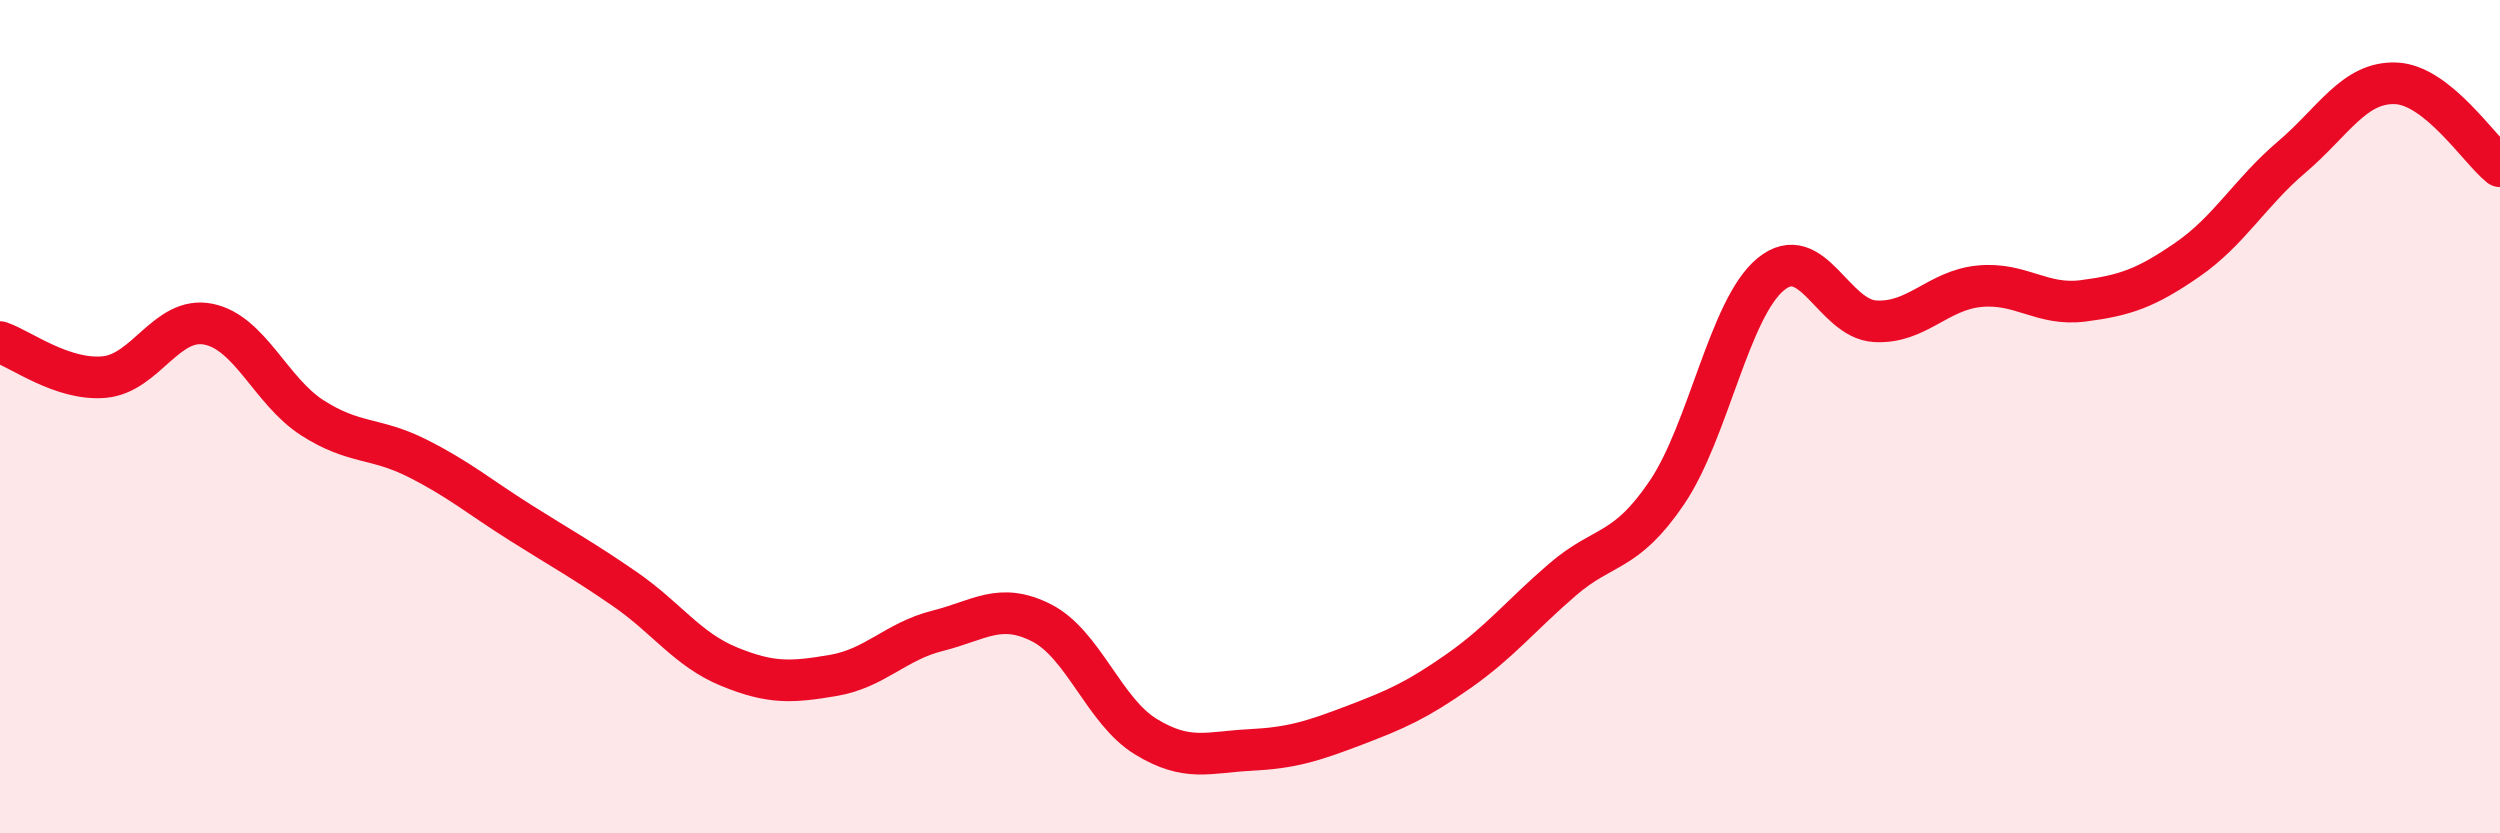
    <svg width="60" height="20" viewBox="0 0 60 20" xmlns="http://www.w3.org/2000/svg">
      <path
        d="M 0,8.21 C 0.5,8.38 1.5,9.14 2.5,9.05 C 3.5,8.96 4,7.58 5,7.78 C 6,7.98 6.5,9.39 7.5,10.03 C 8.5,10.67 9,10.49 10,10.99 C 11,11.49 11.5,11.92 12.5,12.55 C 13.5,13.18 14,13.45 15,14.14 C 16,14.83 16.5,15.59 17.5,16 C 18.5,16.41 19,16.38 20,16.21 C 21,16.04 21.5,15.39 22.5,15.14 C 23.5,14.89 24,14.44 25,14.95 C 26,15.46 26.5,17.07 27.5,17.68 C 28.5,18.29 29,18.05 30,18 C 31,17.95 31.5,17.79 32.5,17.41 C 33.5,17.03 34,16.81 35,16.11 C 36,15.41 36.5,14.77 37.5,13.91 C 38.5,13.05 39,13.3 40,11.83 C 41,10.36 41.5,7.4 42.5,6.58 C 43.5,5.76 44,7.65 45,7.71 C 46,7.77 46.5,6.97 47.5,6.87 C 48.5,6.77 49,7.35 50,7.22 C 51,7.09 51.5,6.92 52.5,6.23 C 53.5,5.54 54,4.62 55,3.77 C 56,2.92 56.5,1.96 57.5,2 C 58.5,2.04 59.5,3.59 60,3.99L60 20L0 20Z"
        fill="#EB0A25"
        opacity="0.1"
        stroke-linecap="round"
        stroke-linejoin="round"
      />
      <path
        d="M 0,8.21 C 0.5,8.38 1.5,9.14 2.5,9.05 C 3.5,8.96 4,7.58 5,7.78 C 6,7.98 6.5,9.39 7.5,10.03 C 8.5,10.67 9,10.49 10,10.99 C 11,11.49 11.5,11.92 12.5,12.55 C 13.5,13.18 14,13.45 15,14.14 C 16,14.83 16.5,15.59 17.5,16 C 18.5,16.41 19,16.38 20,16.21 C 21,16.04 21.5,15.39 22.5,15.14 C 23.5,14.89 24,14.44 25,14.95 C 26,15.46 26.5,17.07 27.5,17.68 C 28.5,18.29 29,18.05 30,18 C 31,17.95 31.5,17.79 32.5,17.41 C 33.5,17.03 34,16.81 35,16.11 C 36,15.41 36.5,14.77 37.5,13.91 C 38.5,13.05 39,13.3 40,11.83 C 41,10.36 41.5,7.4 42.5,6.58 C 43.5,5.76 44,7.65 45,7.71 C 46,7.77 46.5,6.97 47.5,6.87 C 48.5,6.77 49,7.35 50,7.22 C 51,7.09 51.5,6.92 52.5,6.23 C 53.5,5.54 54,4.62 55,3.77 C 56,2.92 56.5,1.96 57.5,2 C 58.5,2.04 59.5,3.59 60,3.99"
        stroke="#EB0A25"
        stroke-width="1"
        fill="none"
        stroke-linecap="round"
        stroke-linejoin="round"
      />
    </svg>
  